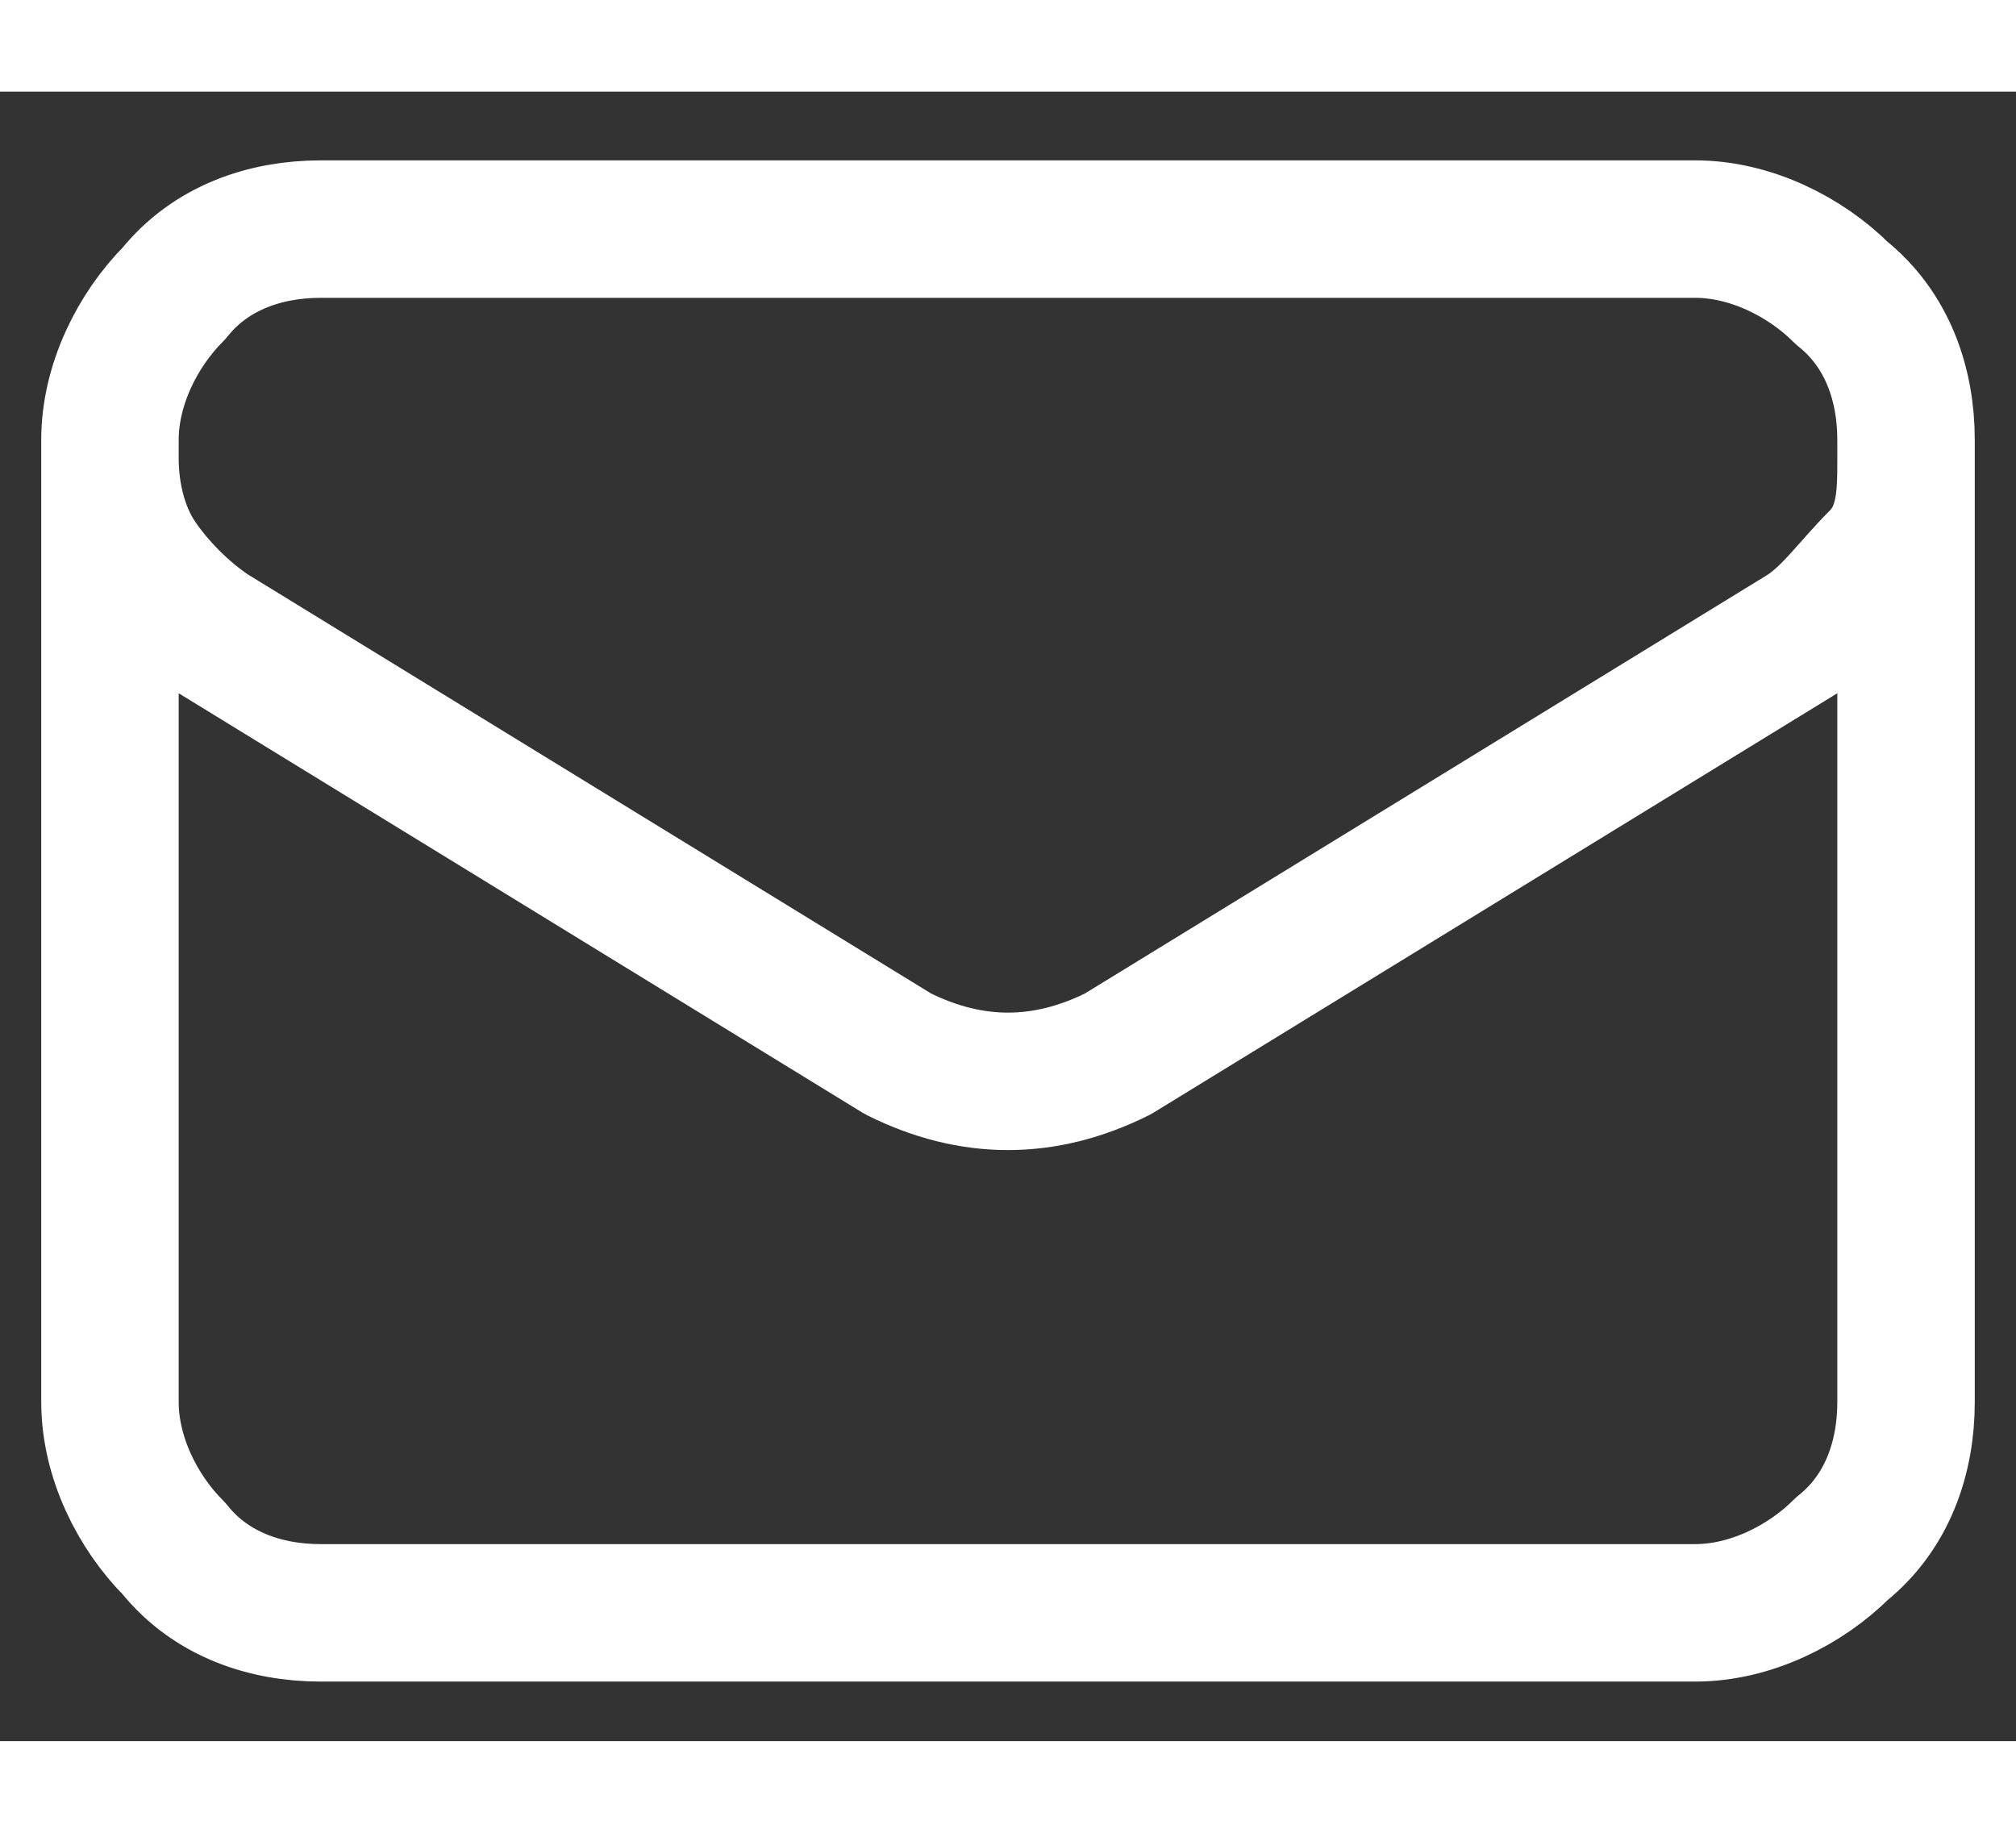 <?xml version="1.0" encoding="UTF-8"?>
<svg id="Layer_1" xmlns="http://www.w3.org/2000/svg" version="1.1" viewBox="0 0 22 18" height="20px">
  <rect x="0" y="0" width="22" height="18" fill="#333333" stroke="none"/>
  <!-- Generator: Adobe Illustrator 29.8.0, SVG Export Plug-In . SVG Version: 2.1.1 Build 160)  -->
  <defs>
    <style>
      .st0 {
        fill: none;
        stroke: #ffffff;
        stroke-linecap: round;
        stroke-linejoin: round;
        stroke-width: 1.5px;
      }
    </style>
  </defs>
  <path class="st0" d="M20.8,3.8v10.5c0,.6-.2,1.2-.7,1.6-.4.4-1,.7-1.6.7H3.5c-.6,0-1.2-.2-1.6-.7-.4-.4-.7-1-.7-1.6V3.8M20.8,3.8c0-.6-.2-1.2-.7-1.6-.4-.4-1-.7-1.6-.7H3.5c-.6,0-1.2.2-1.6.7-.4.4-.7,1-.7,1.6M20.8,3.8v.2c0,.4,0,.8-.3,1.1s-.5.6-.8.8l-7.5,4.6c-.4.2-.8.3-1.2.3s-.8-.1-1.2-.3L2.3,5.9c-.3-.2-.6-.5-.8-.8s-.3-.7-.3-1.1v-.2"/>
</svg>